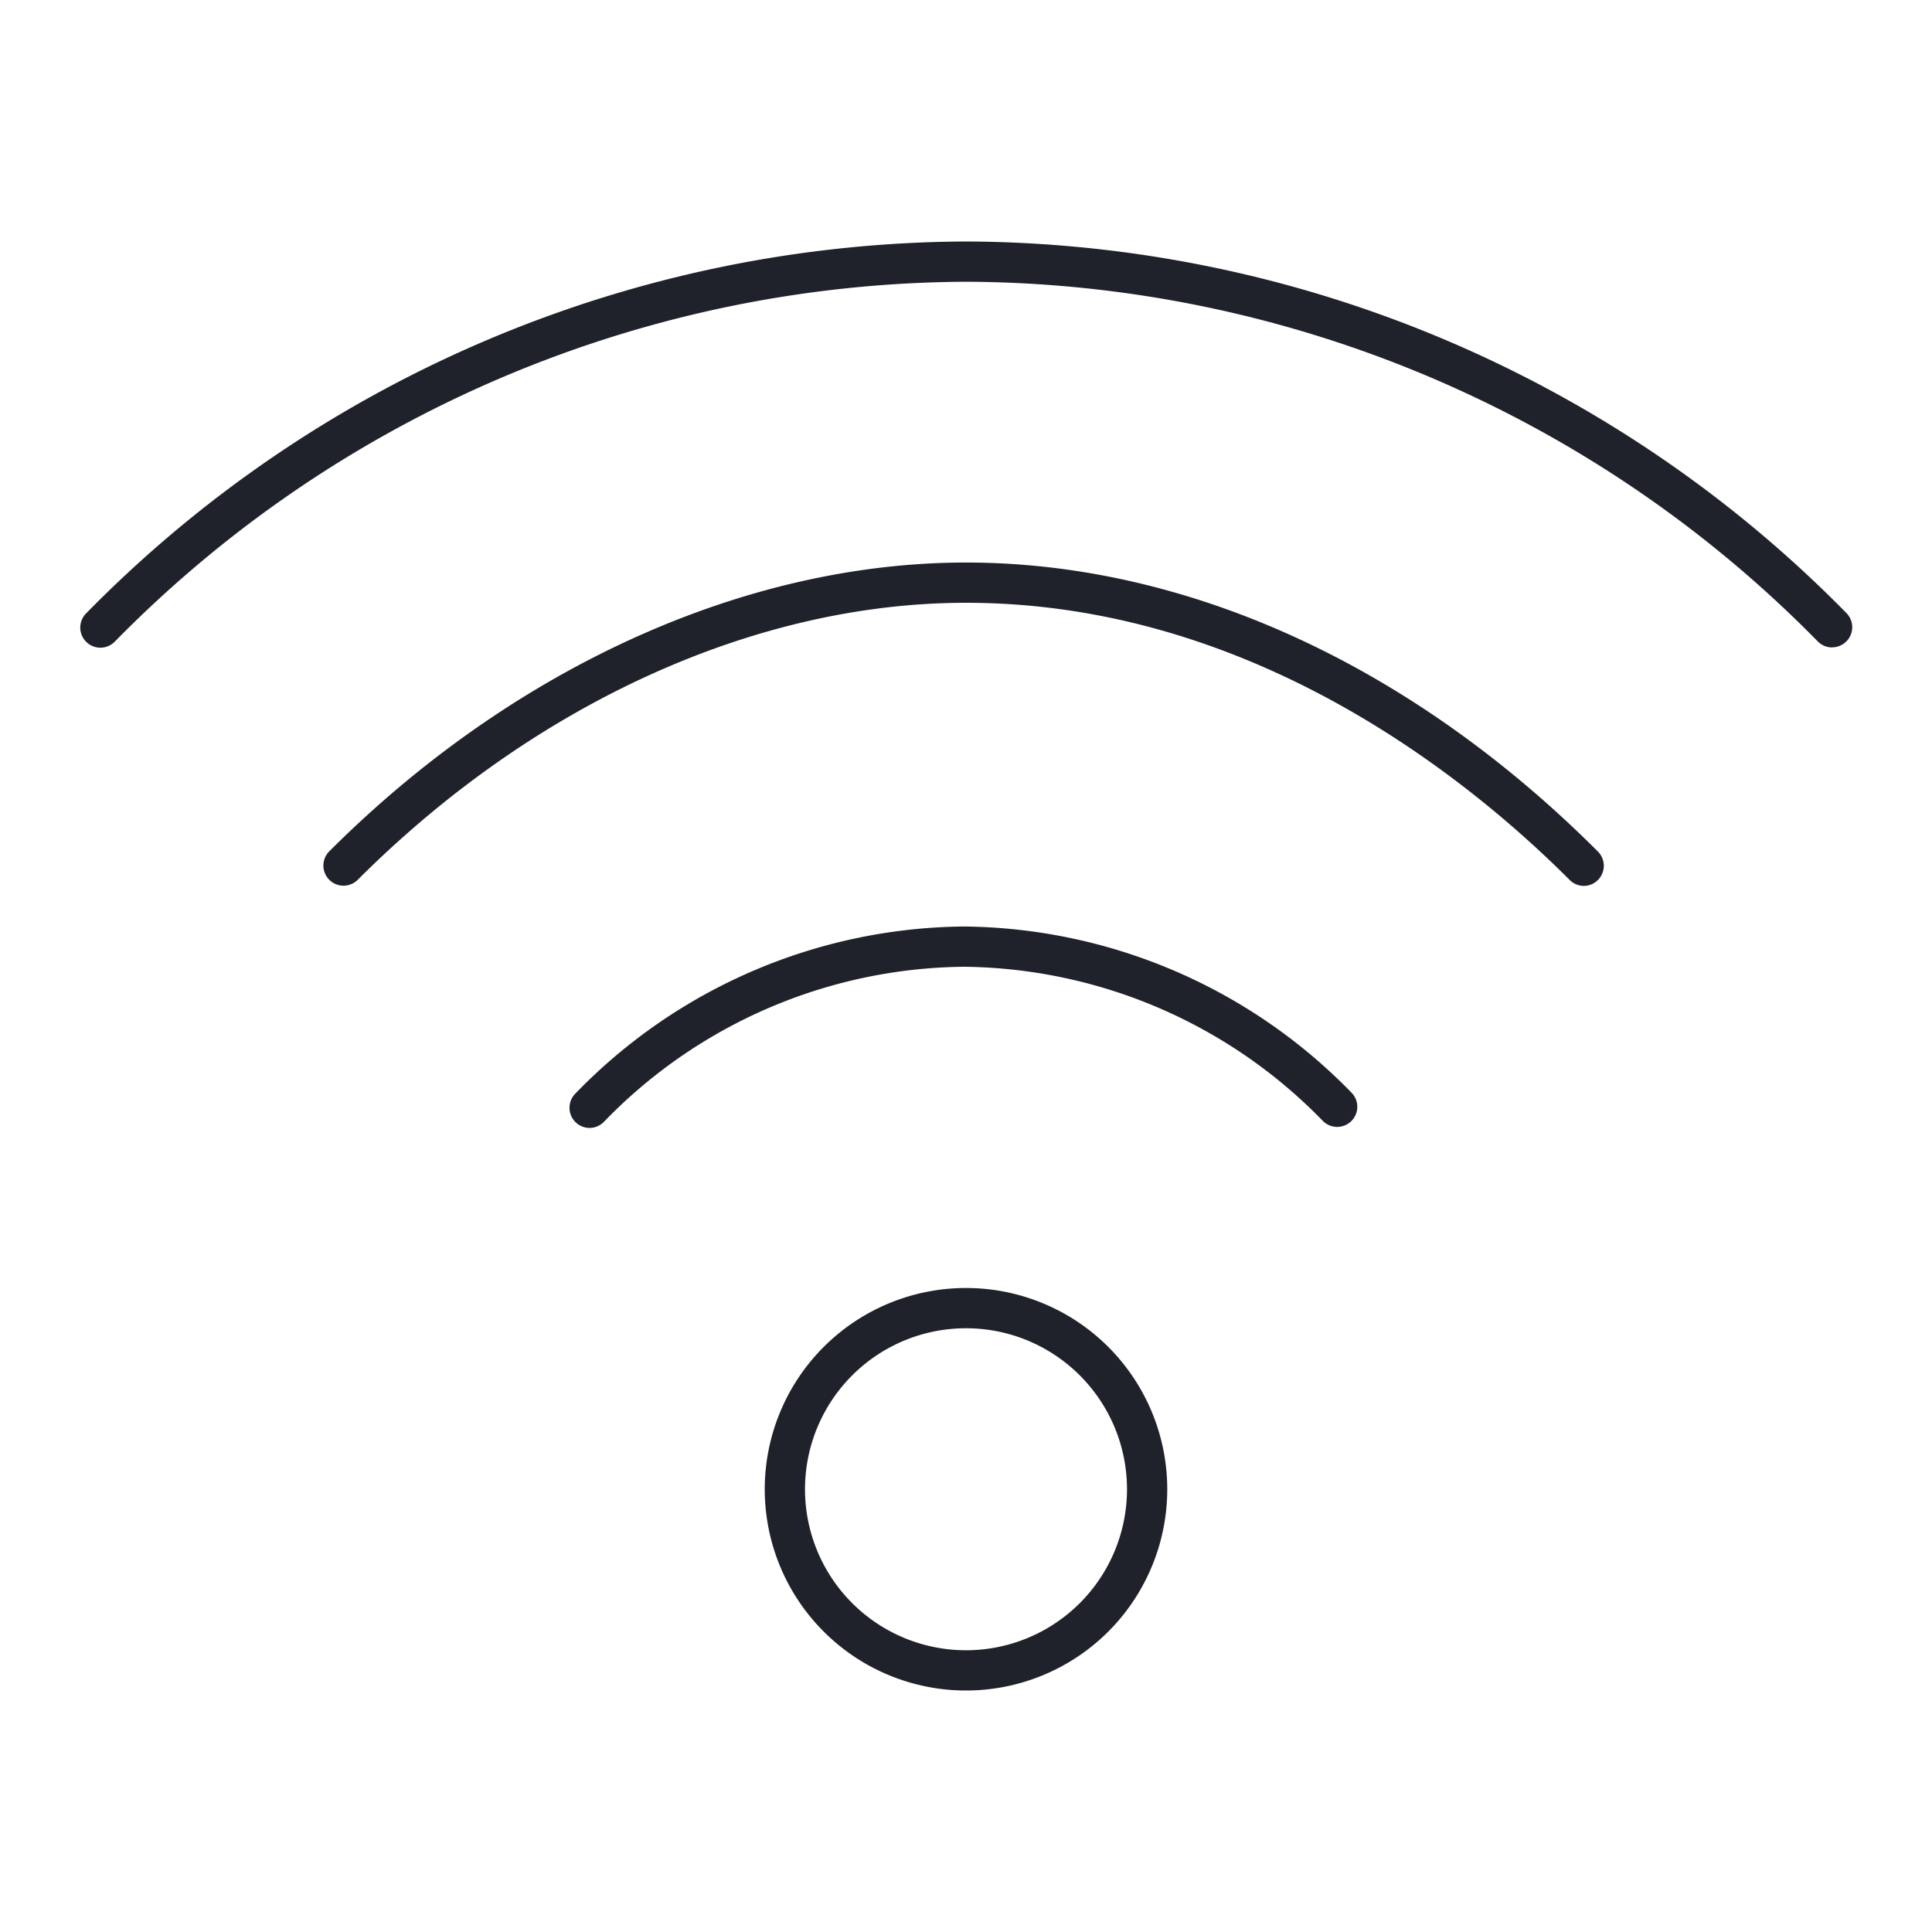 <svg id="ic_badge_wifi" xmlns="http://www.w3.org/2000/svg" width="48" height="48" viewBox="0 0 48 48">
  <rect id="Rectangle_25" data-name="Rectangle 25" width="48" height="48" fill="#1f212b" opacity="0"/>
  <g id="Group_44" data-name="Group 44" transform="translate(2 6.002)">
    <path id="Path_85" data-name="Path 85" d="M24,42a5,5,0,1,1,5-5A5,5,0,0,1,24,42Zm0-9a4,4,0,1,0,4,4A4,4,0,0,0,24,33Z" transform="translate(-2 -6.002)" fill="#1f212b"/>
    <path id="Path_86" data-name="Path 86" d="M14.649,28.023a.5.5,0,0,1-.355-.852,13.587,13.587,0,0,1,9.653-4.152,13.6,13.6,0,0,1,9.622,4.119.5.5,0,1,1-.707.707,12.605,12.605,0,0,0-8.915-3.826A12.6,12.6,0,0,0,15,27.876.5.5,0,0,1,14.649,28.023Z" transform="translate(-2 -6.002)" fill="#1f212b"/>
    <path id="Path_87" data-name="Path 87" d="M39.358,22.01A.5.5,0,0,1,39,21.864c-2.572-2.573-7.94-6.888-15-6.888-5.23,0-10.74,2.51-15.118,6.888a.5.5,0,0,1-.707-.707c4.564-4.564,10.332-7.181,15.825-7.181s11.072,2.55,15.7,7.181a.5.5,0,0,1-.353.853Z" transform="translate(-2 -6.002)" fill="#1f212b"/>
    <path id="Path_88" data-name="Path 88" d="M45.519,16.085a.5.5,0,0,1-.354-.146A29.815,29.815,0,0,0,24.009,7,29.811,29.811,0,0,0,2.854,15.939a.5.5,0,1,1-.707-.707A30.8,30.8,0,0,1,24.009,6a30.81,30.81,0,0,1,21.863,9.23.5.5,0,0,1-.353.853Z" transform="translate(-2 -6.002)" fill="#1f212b"/>
  </g>
</svg>
